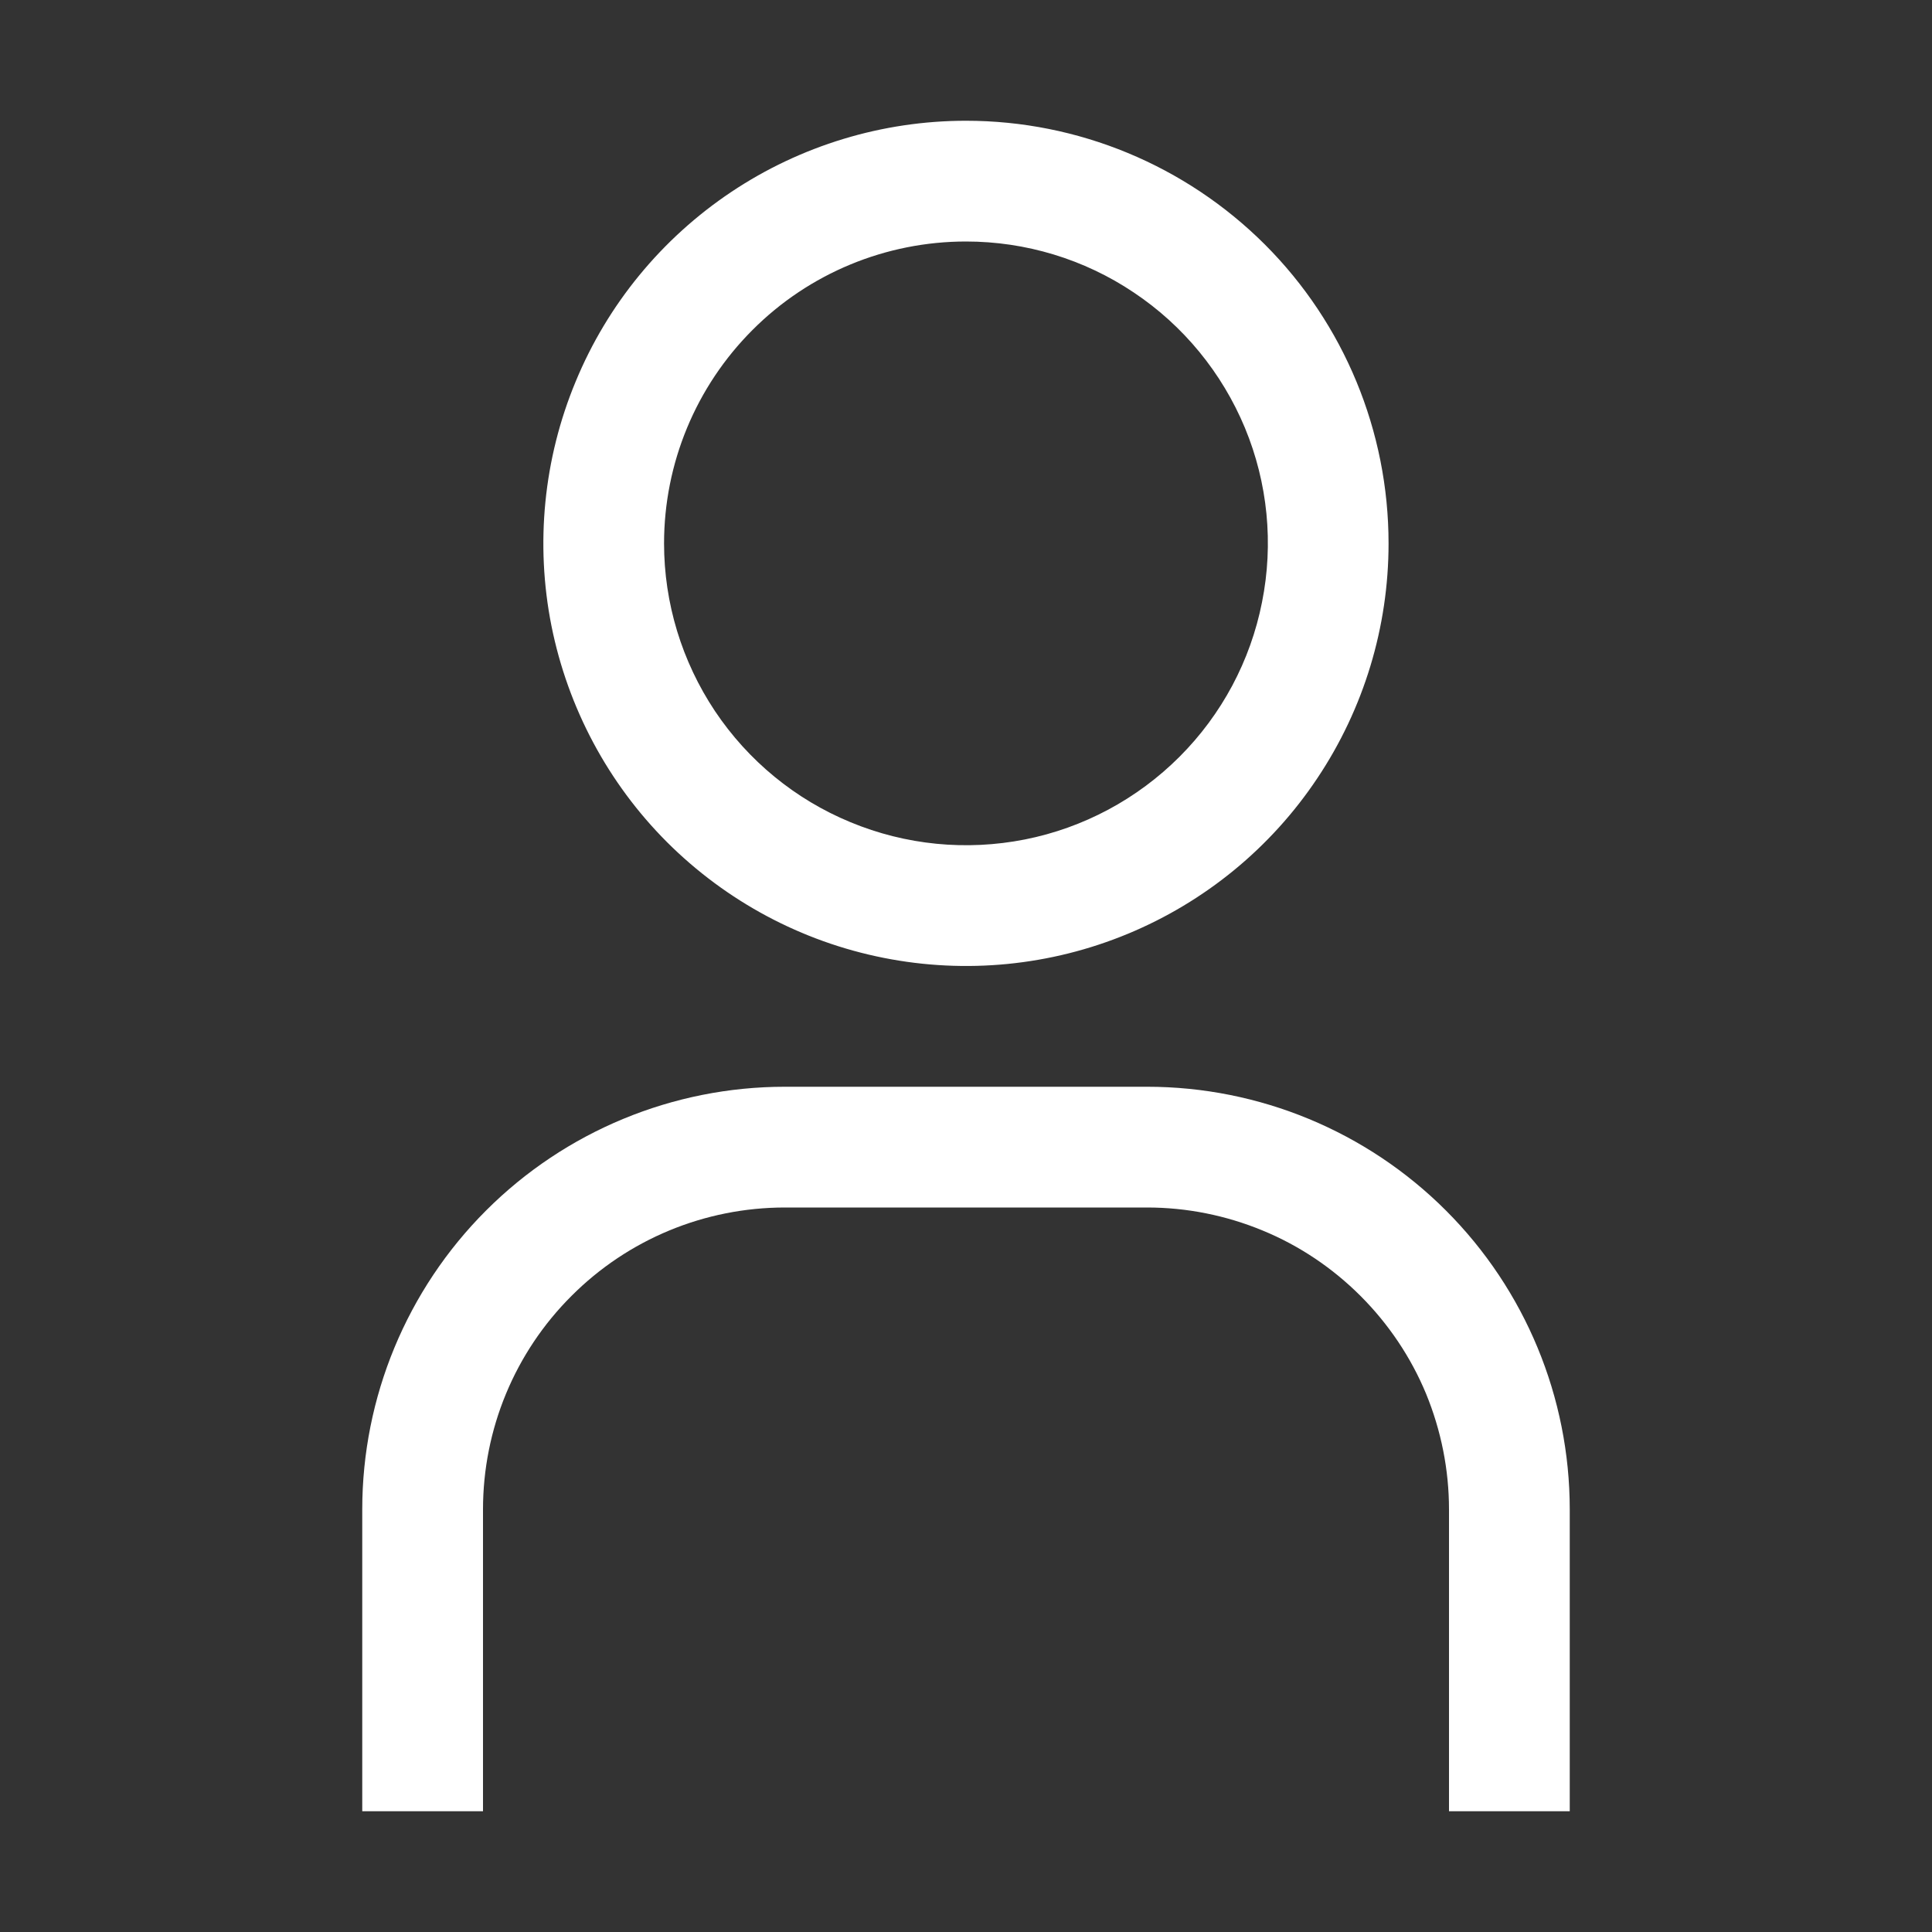 <svg width="14" height="14" viewBox="0 0 14 14" fill="none" xmlns="http://www.w3.org/2000/svg">
<rect x="0" y="0" width="14" height="14" fill="#333333" stroke="none"/>
<g clip-path="url(#clip0_3407_78328)">
<path d="M7 1.75C7.433 1.75 7.856 1.878 8.215 2.119C8.575 2.359 8.855 2.701 9.021 3.1C9.187 3.5 9.23 3.94 9.145 4.364C9.061 4.789 8.853 5.178 8.547 5.484C8.241 5.79 7.851 5.999 7.427 6.083C7.002 6.167 6.563 6.124 6.163 5.958C5.763 5.793 5.422 5.513 5.181 5.153C4.941 4.793 4.812 4.37 4.812 3.938C4.812 3.357 5.043 2.801 5.453 2.391C5.863 1.98 6.42 1.75 7 1.75ZM7 0.875C6.394 0.875 5.802 1.055 5.299 1.391C4.795 1.728 4.402 2.206 4.171 2.766C3.939 3.325 3.878 3.941 3.996 4.535C4.115 5.129 4.406 5.675 4.834 6.103C5.263 6.531 5.808 6.823 6.403 6.941C6.997 7.059 7.612 6.999 8.172 6.767C8.732 6.535 9.21 6.143 9.546 5.639C9.883 5.135 10.062 4.543 10.062 3.938C10.062 3.125 9.74 2.346 9.166 1.772C8.591 1.198 7.812 0.875 7 0.875Z" fill="white"/>
<path d="M11.375 13.125H10.5V10.938C10.5 10.65 10.443 10.366 10.334 10.1C10.224 9.835 10.062 9.594 9.859 9.391C9.656 9.188 9.415 9.026 9.15 8.917C8.884 8.807 8.6 8.75 8.312 8.75H5.688C5.107 8.75 4.551 8.98 4.141 9.391C3.73 9.801 3.5 10.357 3.5 10.938V13.125H2.625V10.938C2.625 10.125 2.948 9.346 3.522 8.772C4.096 8.198 4.875 7.875 5.688 7.875H8.312C9.125 7.875 9.904 8.198 10.478 8.772C11.052 9.346 11.375 10.125 11.375 10.938V13.125Z" fill="white"/>
</g>
<defs>
<clipPath id="clip0_3407_78328">
<rect width="14" height="14" fill="white"/>
</clipPath>
</defs>
</svg>
